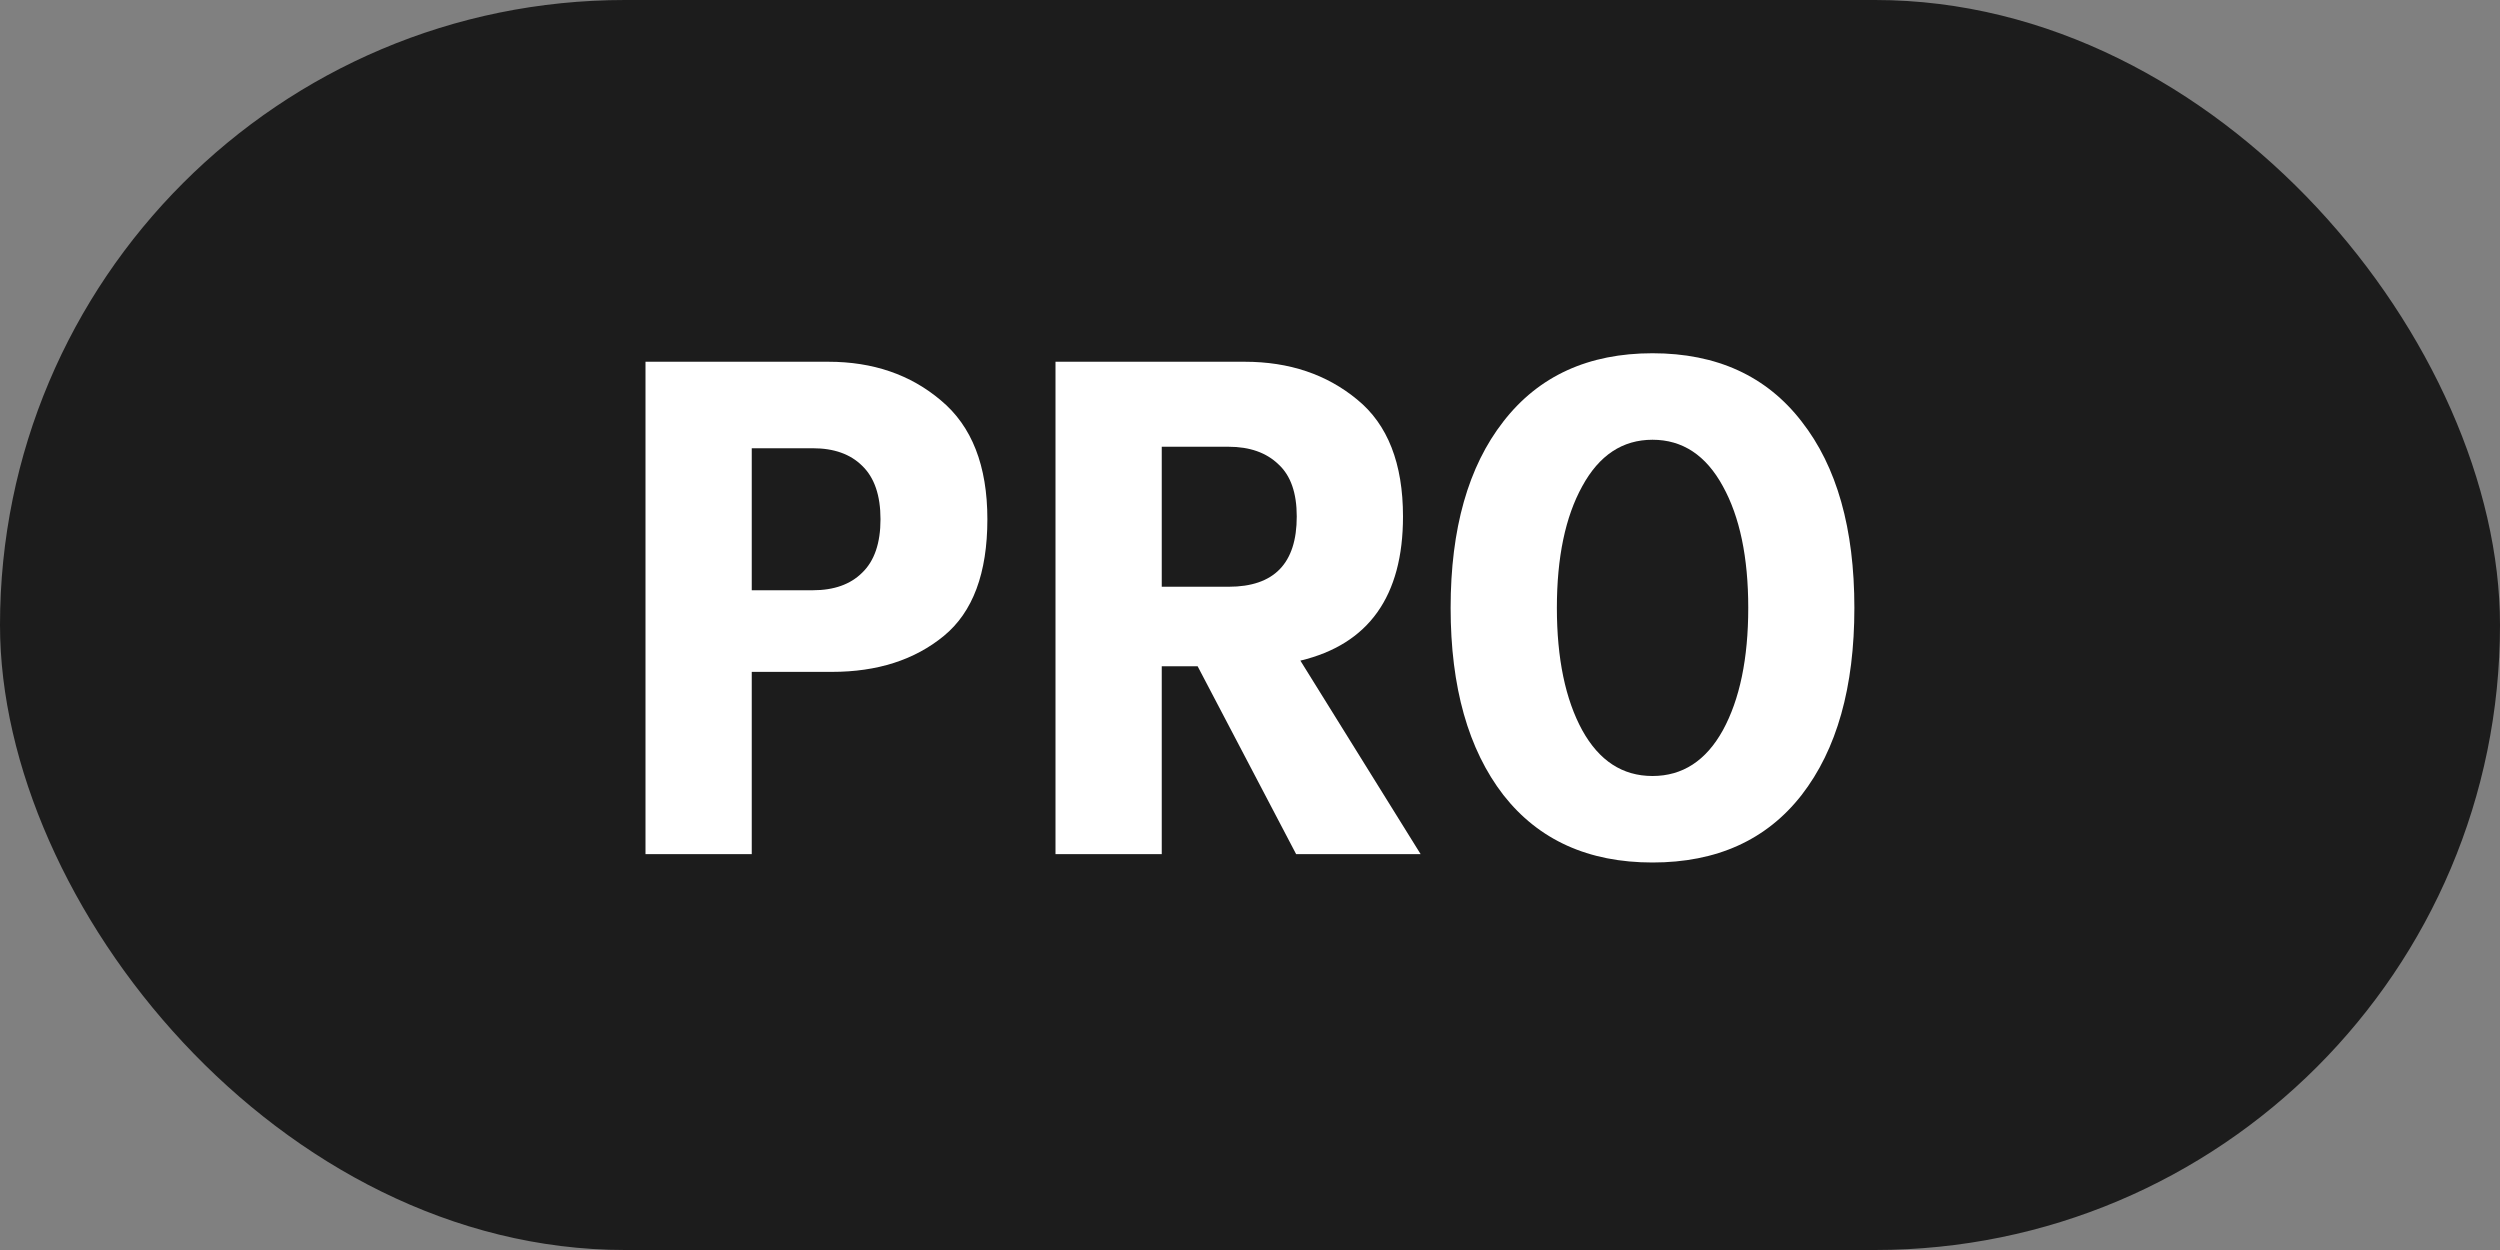<?xml version="1.0" encoding="UTF-8"?> <svg xmlns="http://www.w3.org/2000/svg" width="20" height="10" viewBox="0 0 20 10" fill="none"><rect x="0" y="0" width="20" height="10" fill="#808080" stroke="none"/><rect width="20" height="10" rx="5" fill="#1C1C1C"></rect><path d="M12.027 6.36C11.746 5.996 11.605 5.497 11.605 4.863C11.605 4.229 11.746 3.732 12.027 3.372C12.309 3.008 12.707 2.826 13.22 2.826C13.734 2.826 14.132 3.008 14.413 3.372C14.695 3.732 14.835 4.229 14.835 4.863C14.835 5.497 14.695 5.996 14.413 6.36C14.132 6.72 13.734 6.9 13.22 6.9C12.707 6.9 12.309 6.72 12.027 6.36ZM12.658 3.89C12.523 4.134 12.455 4.458 12.455 4.863C12.455 5.268 12.523 5.595 12.658 5.842C12.793 6.086 12.98 6.208 13.22 6.208C13.46 6.208 13.648 6.086 13.783 5.842C13.918 5.595 13.986 5.268 13.986 4.863C13.986 4.458 13.918 4.134 13.783 3.89C13.648 3.642 13.46 3.518 13.22 3.518C12.98 3.518 12.793 3.642 12.658 3.89Z" fill="white"></path><path d="M10.369 6.833L9.581 5.33H9.294V6.833H8.444V2.894H9.958C10.314 2.894 10.614 2.995 10.858 3.197C11.102 3.396 11.224 3.708 11.224 4.132C11.224 4.769 10.95 5.154 10.403 5.285L11.365 6.833H10.369ZM9.294 3.574V4.694H9.829C10.193 4.694 10.374 4.507 10.374 4.132C10.374 3.944 10.326 3.805 10.228 3.715C10.131 3.621 9.997 3.574 9.829 3.574H9.294Z" fill="white"></path><path d="M6.627 2.894C6.984 2.894 7.284 2.997 7.527 3.203C7.775 3.409 7.899 3.726 7.899 4.154C7.899 4.585 7.783 4.897 7.55 5.088C7.317 5.279 7.019 5.375 6.655 5.375H6.014V6.833H5.164V2.894H6.627ZM6.503 4.722C6.672 4.722 6.803 4.675 6.897 4.582C6.995 4.488 7.044 4.345 7.044 4.154C7.044 3.963 6.995 3.82 6.897 3.726C6.803 3.633 6.672 3.586 6.503 3.586H6.014V4.722H6.503Z" fill="white"></path></svg> 